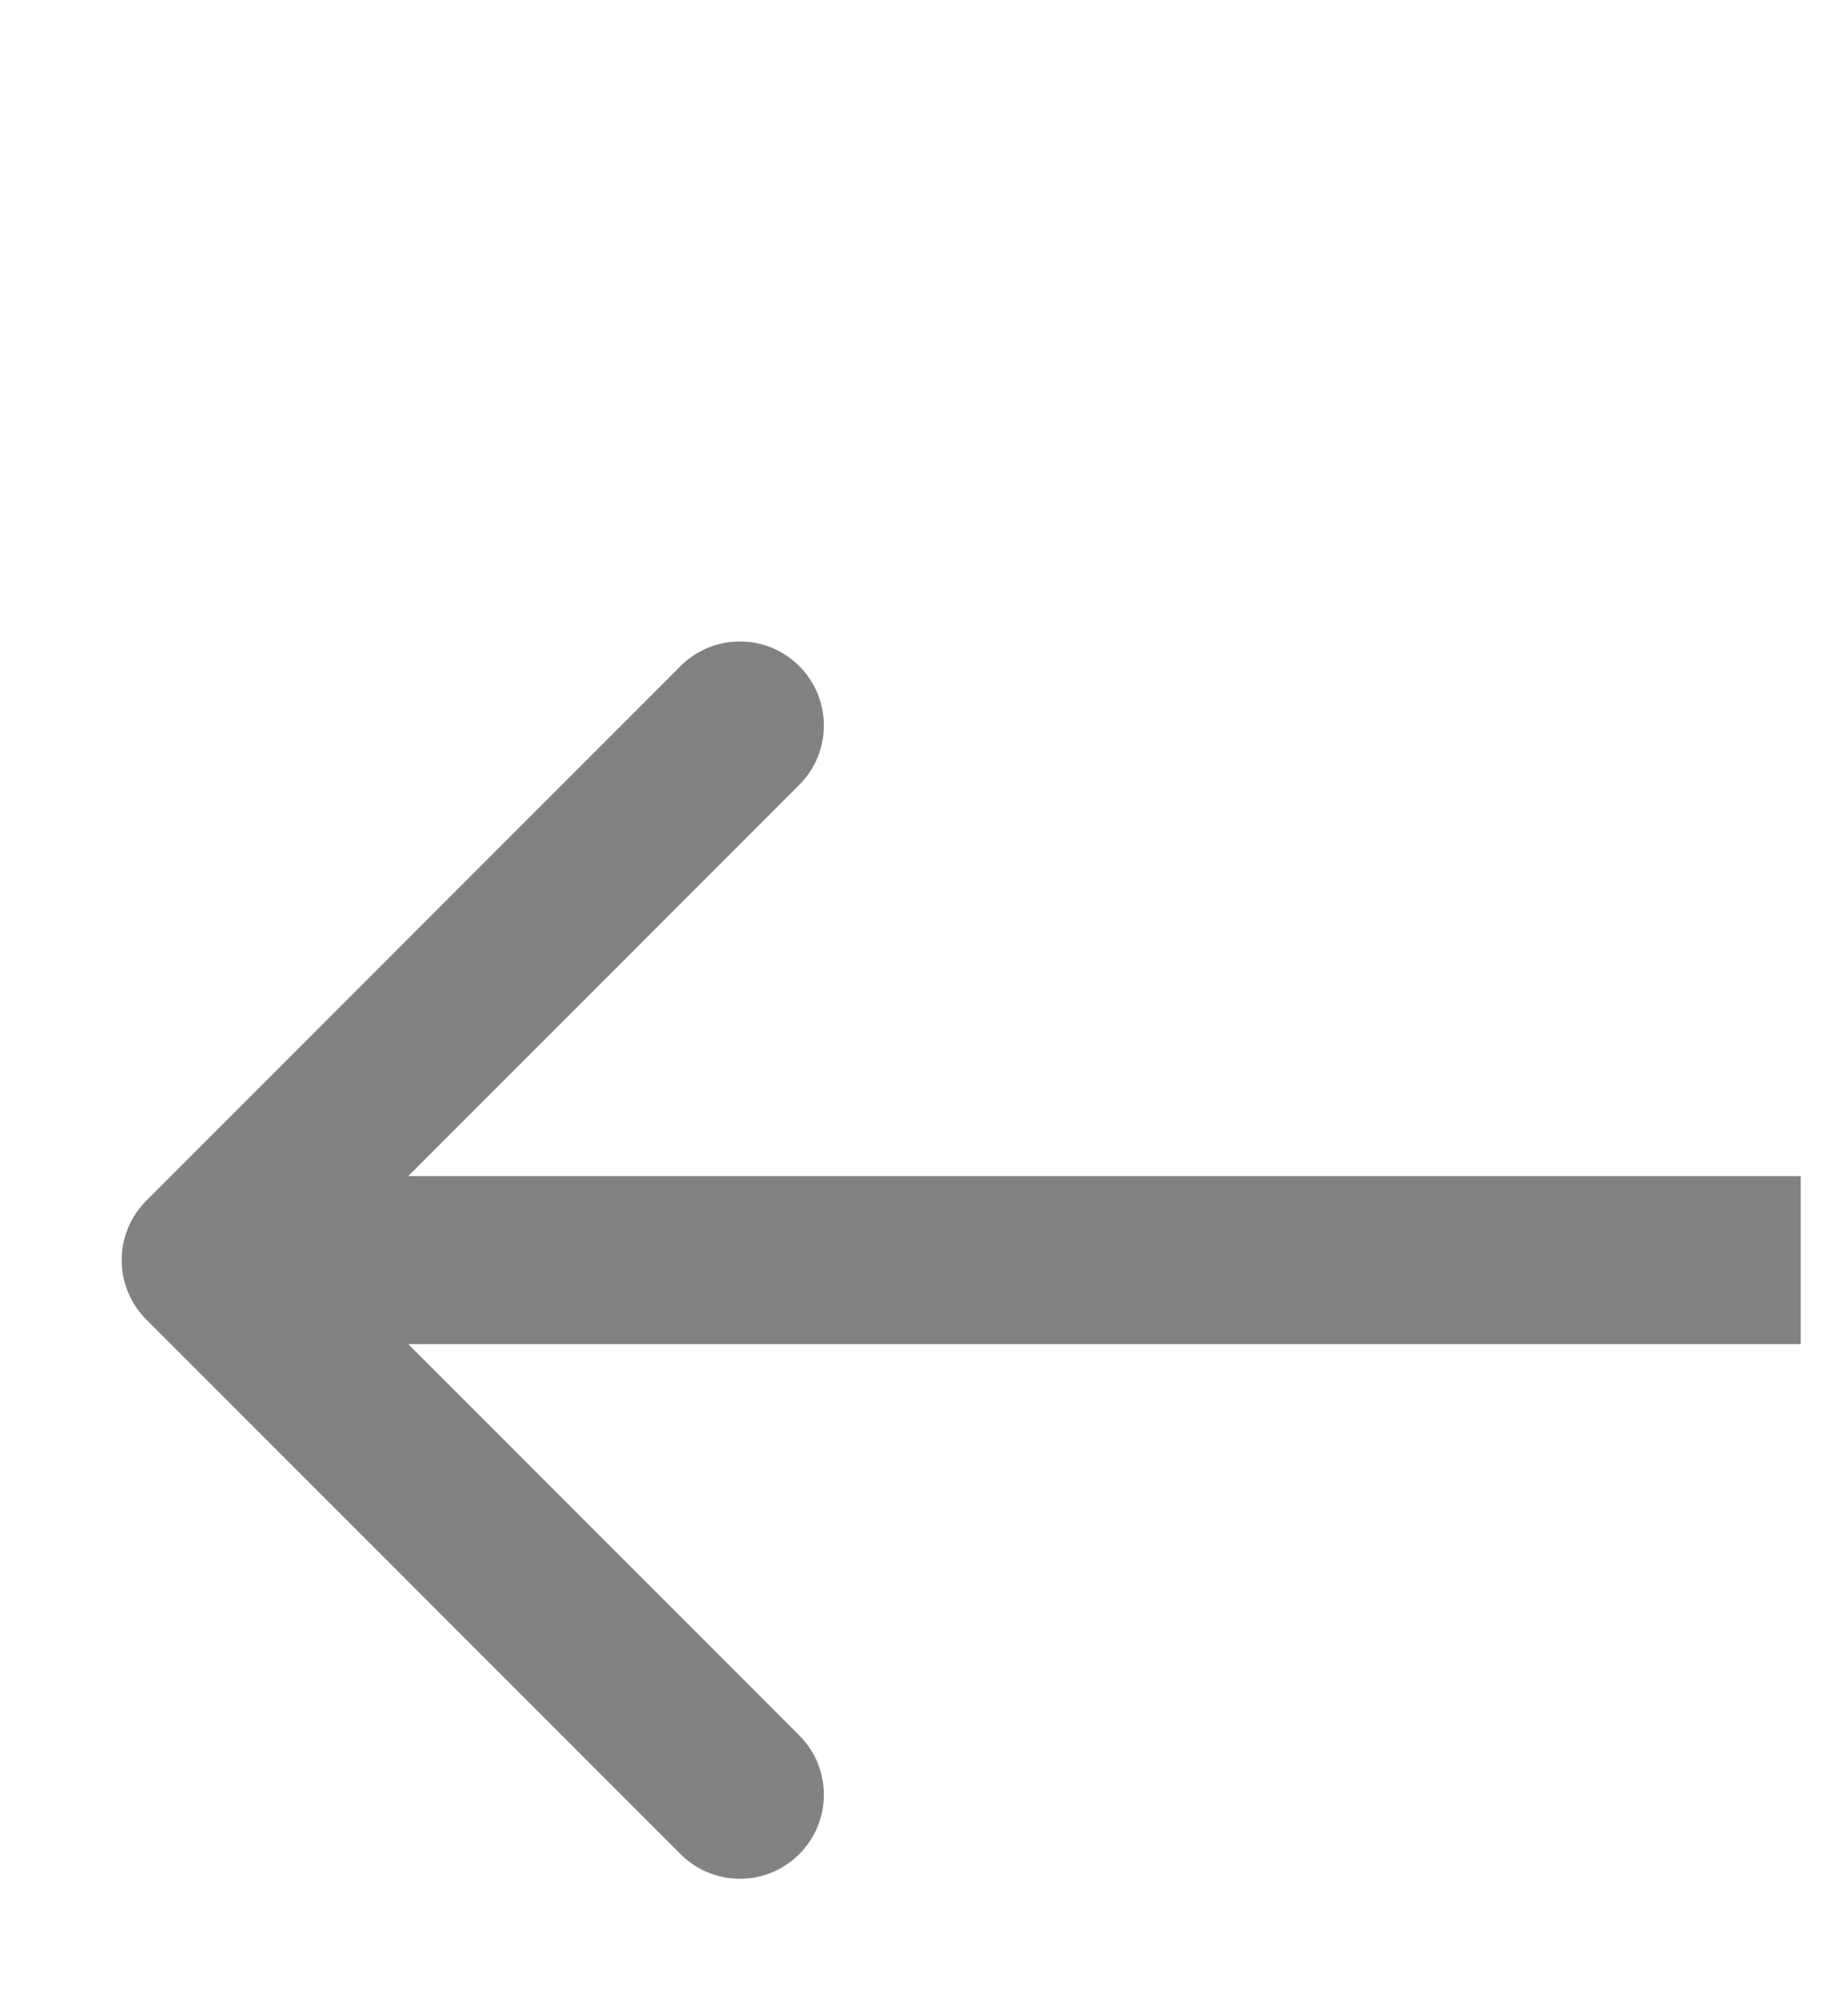 <svg width="22" height="24" viewBox="0 0 22 24" fill="none" xmlns="http://www.w3.org/2000/svg">
<g clip-path="url(#clip0_1311_6798)">
<path d="M26.449 16C27.002 16 27.449 15.552 27.449 15C27.449 14.448 27.002 14 26.449 14L26.449 16ZM1.742 14.293C1.352 14.683 1.352 15.317 1.742 15.707L8.106 22.071C8.497 22.462 9.13 22.462 9.52 22.071C9.911 21.68 9.911 21.047 9.52 20.657L3.863 15L9.52 9.343C9.911 8.953 9.911 8.319 9.52 7.929C9.13 7.538 8.497 7.538 8.106 7.929L1.742 14.293ZM26.449 14L2.449 14L2.449 16L26.449 16L26.449 14Z" fill="#2F2F2F" fill-opacity="0.6"/>
</g>
<defs>
<clipPath id="clip0_1311_6798">
<rect width="21" height="24" fill="white" transform="translate(0.449)"/>
</clipPath>
</defs>
</svg>
